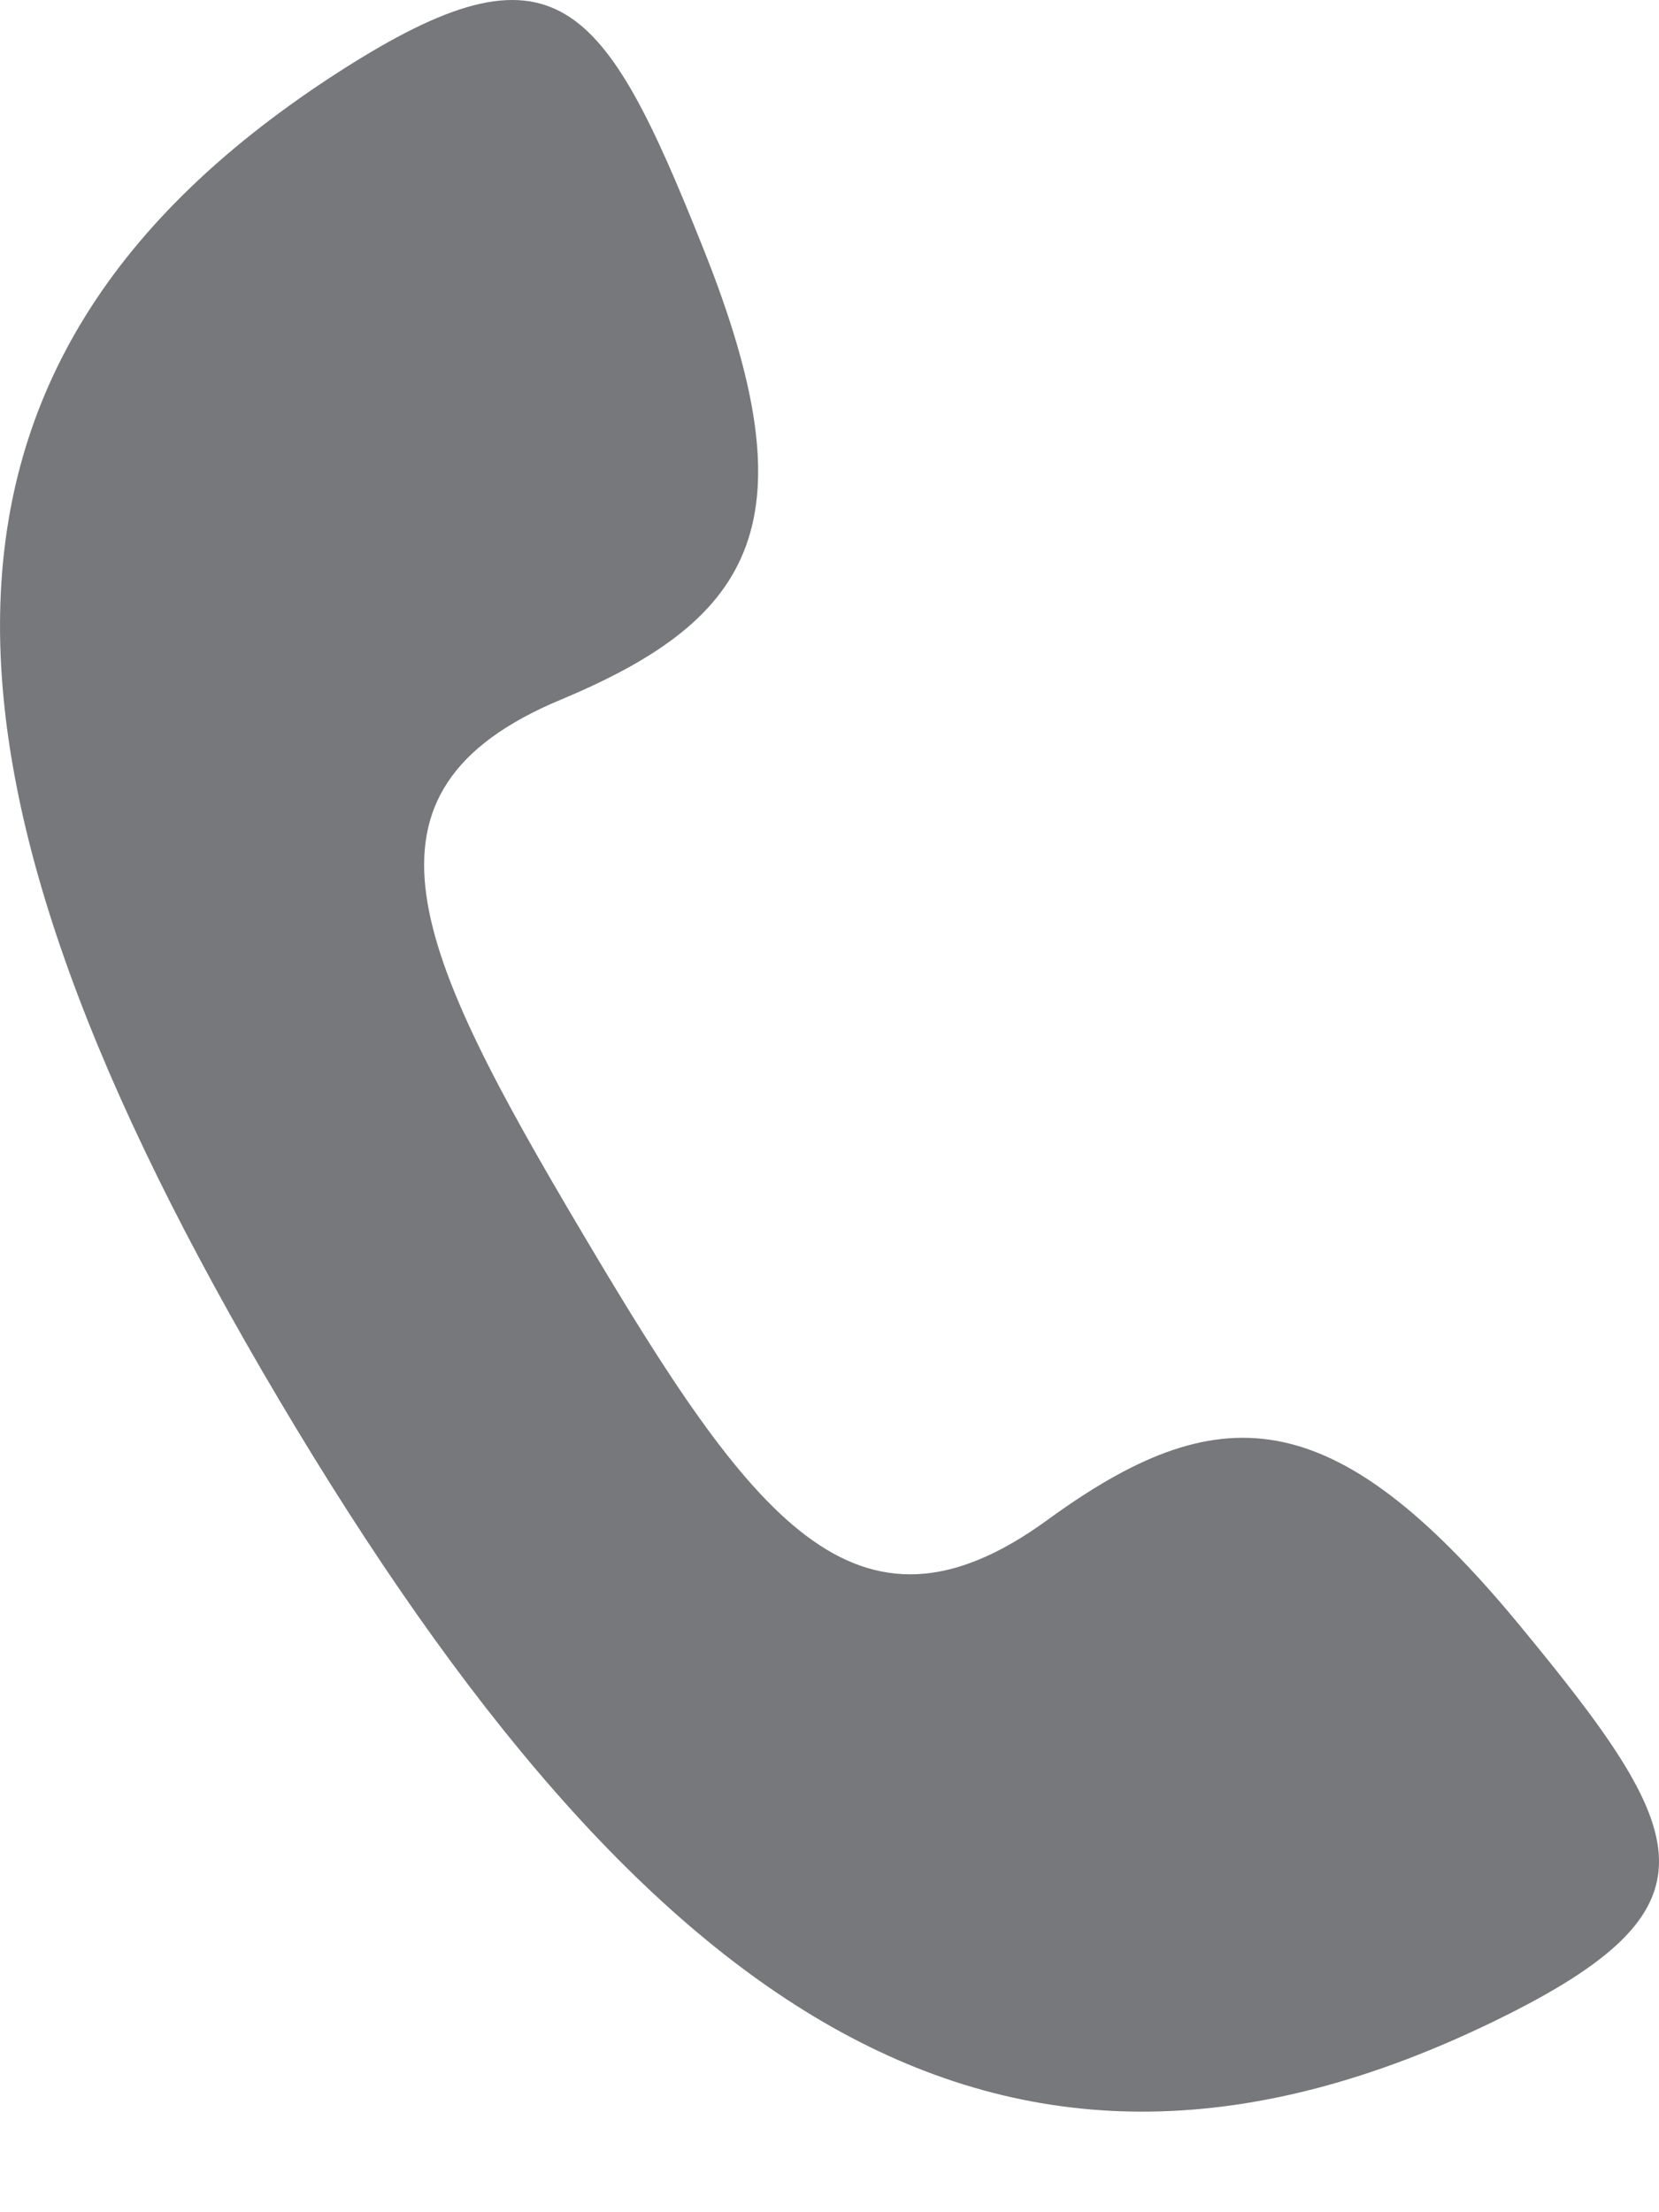 <?xml version="1.0" encoding="UTF-8"?>
<svg width="9px" height="12px" viewBox="0 0 9 12" version="1.1" xmlns="http://www.w3.org/2000/svg" xmlns:xlink="http://www.w3.org/1999/xlink">
    <!-- Generator: Sketch 53.1 (72631) - https://sketchapp.com -->
    <title>Path</title>
    <desc>Created with Sketch.</desc>
    <g id="Symbols" stroke="none" stroke-width="1" fill="none" fill-rule="evenodd">
        <g id="footer/defeault" transform="translate(-1037, -340)" fill="#77787B">
            <path d="M1040.163,346.695 C1039.252,345.159 1038.847,344.294 1040.043,343.795 C1041.101,343.353 1041.405,342.825 1040.817,341.352 C1040.274,339.991 1040.014,339.636 1038.846,340.385 C1036.362,341.978 1036.52,344.229 1038.514,347.593 C1040.509,350.957 1042.457,352.258 1045.116,350.959 C1046.366,350.349 1046.181,349.952 1045.242,348.814 C1044.225,347.582 1043.604,347.574 1042.682,348.245 C1041.64,349.004 1041.073,348.23 1040.163,346.695 L1040.163,346.695 Z" id="Path"></path>
        </g>
    </g>
</svg>